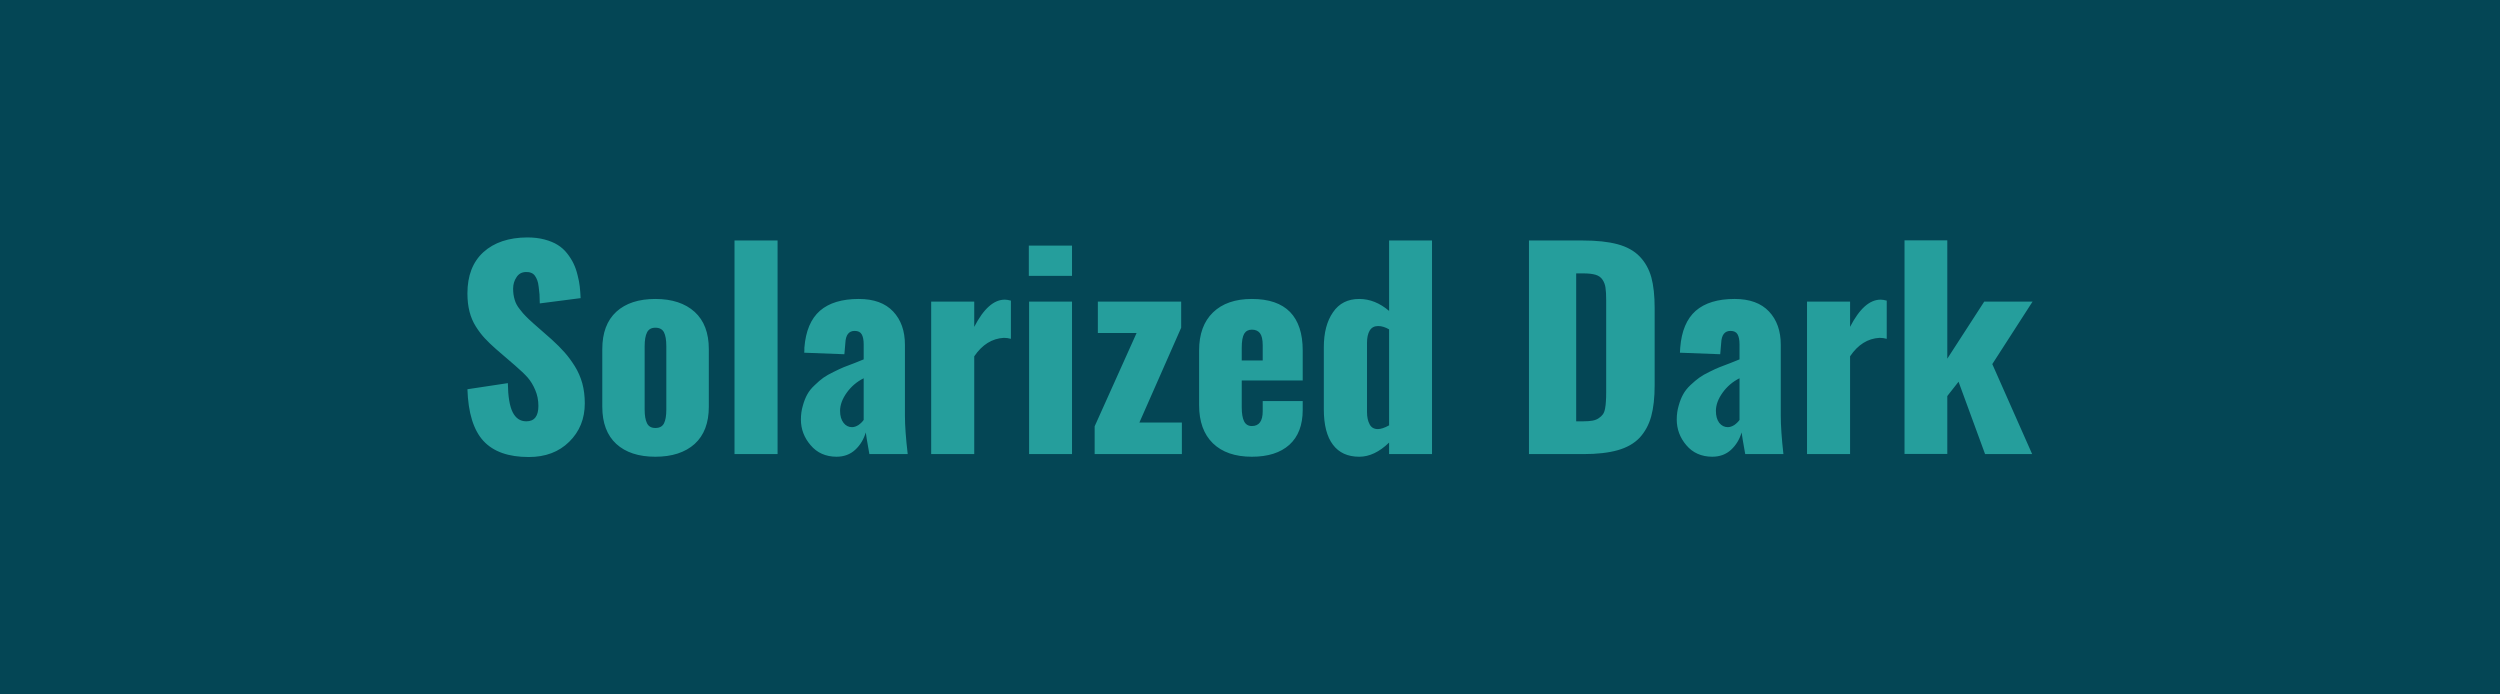 <svg xmlns="http://www.w3.org/2000/svg" width="180" height="50" viewBox="0 0 180 50"><rect width="100%" height="100%" fill="#044655"/><path fill="#259E9C" d="M38.065 32.905q-2.19 0-3.26-1.16-1.07-1.17-1.15-3.72l2.91-.44q.02 1.45.35 2.1.33.65.98.65.87 0 .87-1.11 0-.62-.23-1.15-.22-.52-.54-.89-.33-.37-.91-.87l-1.37-1.18q-.49-.43-.81-.78-.33-.35-.64-.84t-.46-1.08q-.15-.59-.15-1.31 0-1.92 1.15-2.97 1.16-1.05 3.16-1.06.69 0 1.25.15t.94.39q.39.24.68.61.29.37.46.73.18.37.29.83.12.46.16.84.04.38.06.82l-2.94.38q-.01-.39-.02-.65-.02-.25-.06-.54-.03-.29-.1-.47-.06-.17-.17-.33-.11-.15-.27-.21-.16-.07-.38-.06-.45.01-.68.38-.24.36-.24.82 0 .43.11.79.1.36.37.69.26.34.43.5.16.17.55.52l1.31 1.15q.54.49.93.93.39.44.74 1t.54 1.23q.18.67.18 1.44 0 1.67-1.12 2.77-1.11 1.1-2.92 1.1Zm11.95-.94q-1.03.92-2.83.92t-2.81-.92q-1.01-.93-1.01-2.68v-4.15q0-1.76 1.01-2.69 1.01-.92 2.81-.92t2.83.93q1.02.93 1.02 2.68v4.15q0 1.75-1.02 2.68Zm-2.83-1.15q.45 0 .62-.33.17-.33.17-.99v-4.57q0-.67-.17-1-.17-.33-.62-.33-.43 0-.6.34-.17.34-.17.99v4.57q0 .64.17.98.17.34.6.34Zm8.8 1.88h-3.1v-15.38h3.1v15.38Zm5.36-1.94q.22 0 .46-.15.23-.16.38-.37v-3q-.74.37-1.22 1.04t-.48 1.31q0 .54.25.86.24.31.61.31Zm-1.12 2.13q-1.17-.01-1.86-.83-.7-.81-.7-1.85 0-.53.14-1 .13-.47.32-.81.19-.35.54-.67.34-.33.62-.53.28-.2.74-.42.46-.23.73-.34.28-.11.76-.29.48-.19.67-.27v-1.08q0-.47-.14-.72t-.51-.25q-.63 0-.67.87l-.07.81-2.89-.11q0-.03.01-.19v-.17q.14-1.8 1.12-2.66.98-.85 2.8-.85 1.62 0 2.47.9.85.9.85 2.4v5.11q0 1.06.2 2.76h-2.76q-.24-1.34-.26-1.56-.22.75-.76 1.25t-1.35.5Zm9.92-.19h-3.1v-10.98h3.1v1.82q1.01-1.96 2.2-1.96.17 0 .44.07v2.75q-.26-.07-.51-.07-1.27.07-2.13 1.33v7.04Zm7.04-12.83h-3.11v-2.18h3.11v2.18Zm0 12.83h-3.09v-10.98h3.09v10.98Zm7.91 0h-6.28v-2l3.02-6.72h-2.79v-2.26h6v1.88l-3.01 6.83h3.06v2.27Zm4.31-7.65v.91h1.51v-1.1q0-.61-.2-.87-.2-.25-.58-.25-.37 0-.55.29-.18.3-.18 1.02Zm.73 7.84q-1.81 0-2.81-.97-.99-.97-.99-2.75v-3.93q0-1.77 1-2.74 1-.97 2.8-.97 1.83 0 2.75.94.91.94.91 2.77v2.16h-4.39v1.93q0 .67.17 1.01.17.34.56.34.78 0 .78-1.07v-.73h2.88v.64q0 1.64-.96 2.51-.96.86-2.7.86Zm9.07-1.99q.32 0 .81-.27v-6.91q-.41-.24-.79-.24-.41 0-.61.33-.19.33-.19.86v5.01q0 .53.19.88.18.34.59.34Zm-1.34 1.99q-1.24 0-1.89-.86-.66-.86-.66-2.56v-4.46q0-1.57.66-2.52.65-.96 1.89-.96 1.14 0 2.15.86v-5.07h3.09v15.38h-3.09v-.83q-1.05 1.02-2.15 1.02Zm16.14-.19h-3.92v-15.38h3.87q1.51 0 2.51.27 1 .27 1.59.88.59.61.84 1.5.24.88.24 2.22v5.55q0 1.34-.25 2.25-.25.9-.83 1.53-.59.62-1.58.9-.99.28-2.47.28Zm-.52-13.01v10.65h.52q.39 0 .66-.05t.45-.18q.19-.13.29-.27.11-.15.16-.42t.06-.52q.02-.24.02-.66v-6.62q0-.58-.05-.9-.04-.31-.21-.57-.17-.26-.5-.36-.33-.1-.89-.1h-.51Zm10.92 11.07q.22 0 .46-.15.23-.16.38-.37v-3q-.74.37-1.22 1.04t-.48 1.31q0 .54.24.86.25.31.62.31Zm-1.13 2.13q-1.17-.01-1.86-.83-.69-.81-.69-1.85 0-.53.14-1 .13-.47.32-.81.19-.35.53-.67.35-.33.63-.53.27-.2.73-.42.46-.23.74-.34.28-.11.76-.29.48-.19.67-.27v-1.08q0-.47-.14-.72t-.51-.25q-.63 0-.67.87l-.07.81-2.9-.11q0-.03.01-.19.01-.15.01-.17.14-1.8 1.12-2.66.98-.85 2.8-.85 1.62 0 2.47.9.85.9.85 2.4v5.11q0 1.06.19 2.76h-2.75q-.24-1.34-.26-1.56-.22.75-.76 1.25t-1.36.5Zm9.93-.19h-3.1v-10.98h3.1v1.82q1.01-1.96 2.2-1.96.17 0 .44.07v2.75q-.26-.07-.52-.07-1.27.07-2.12 1.33v7.04Zm7-.01h-3.08v-15.38h3.08v8.52l2.66-4.11h3.48l-2.9 4.5 2.87 6.48h-3.39l-1.91-5.21-.81 1.03v4.17Z"/></svg>